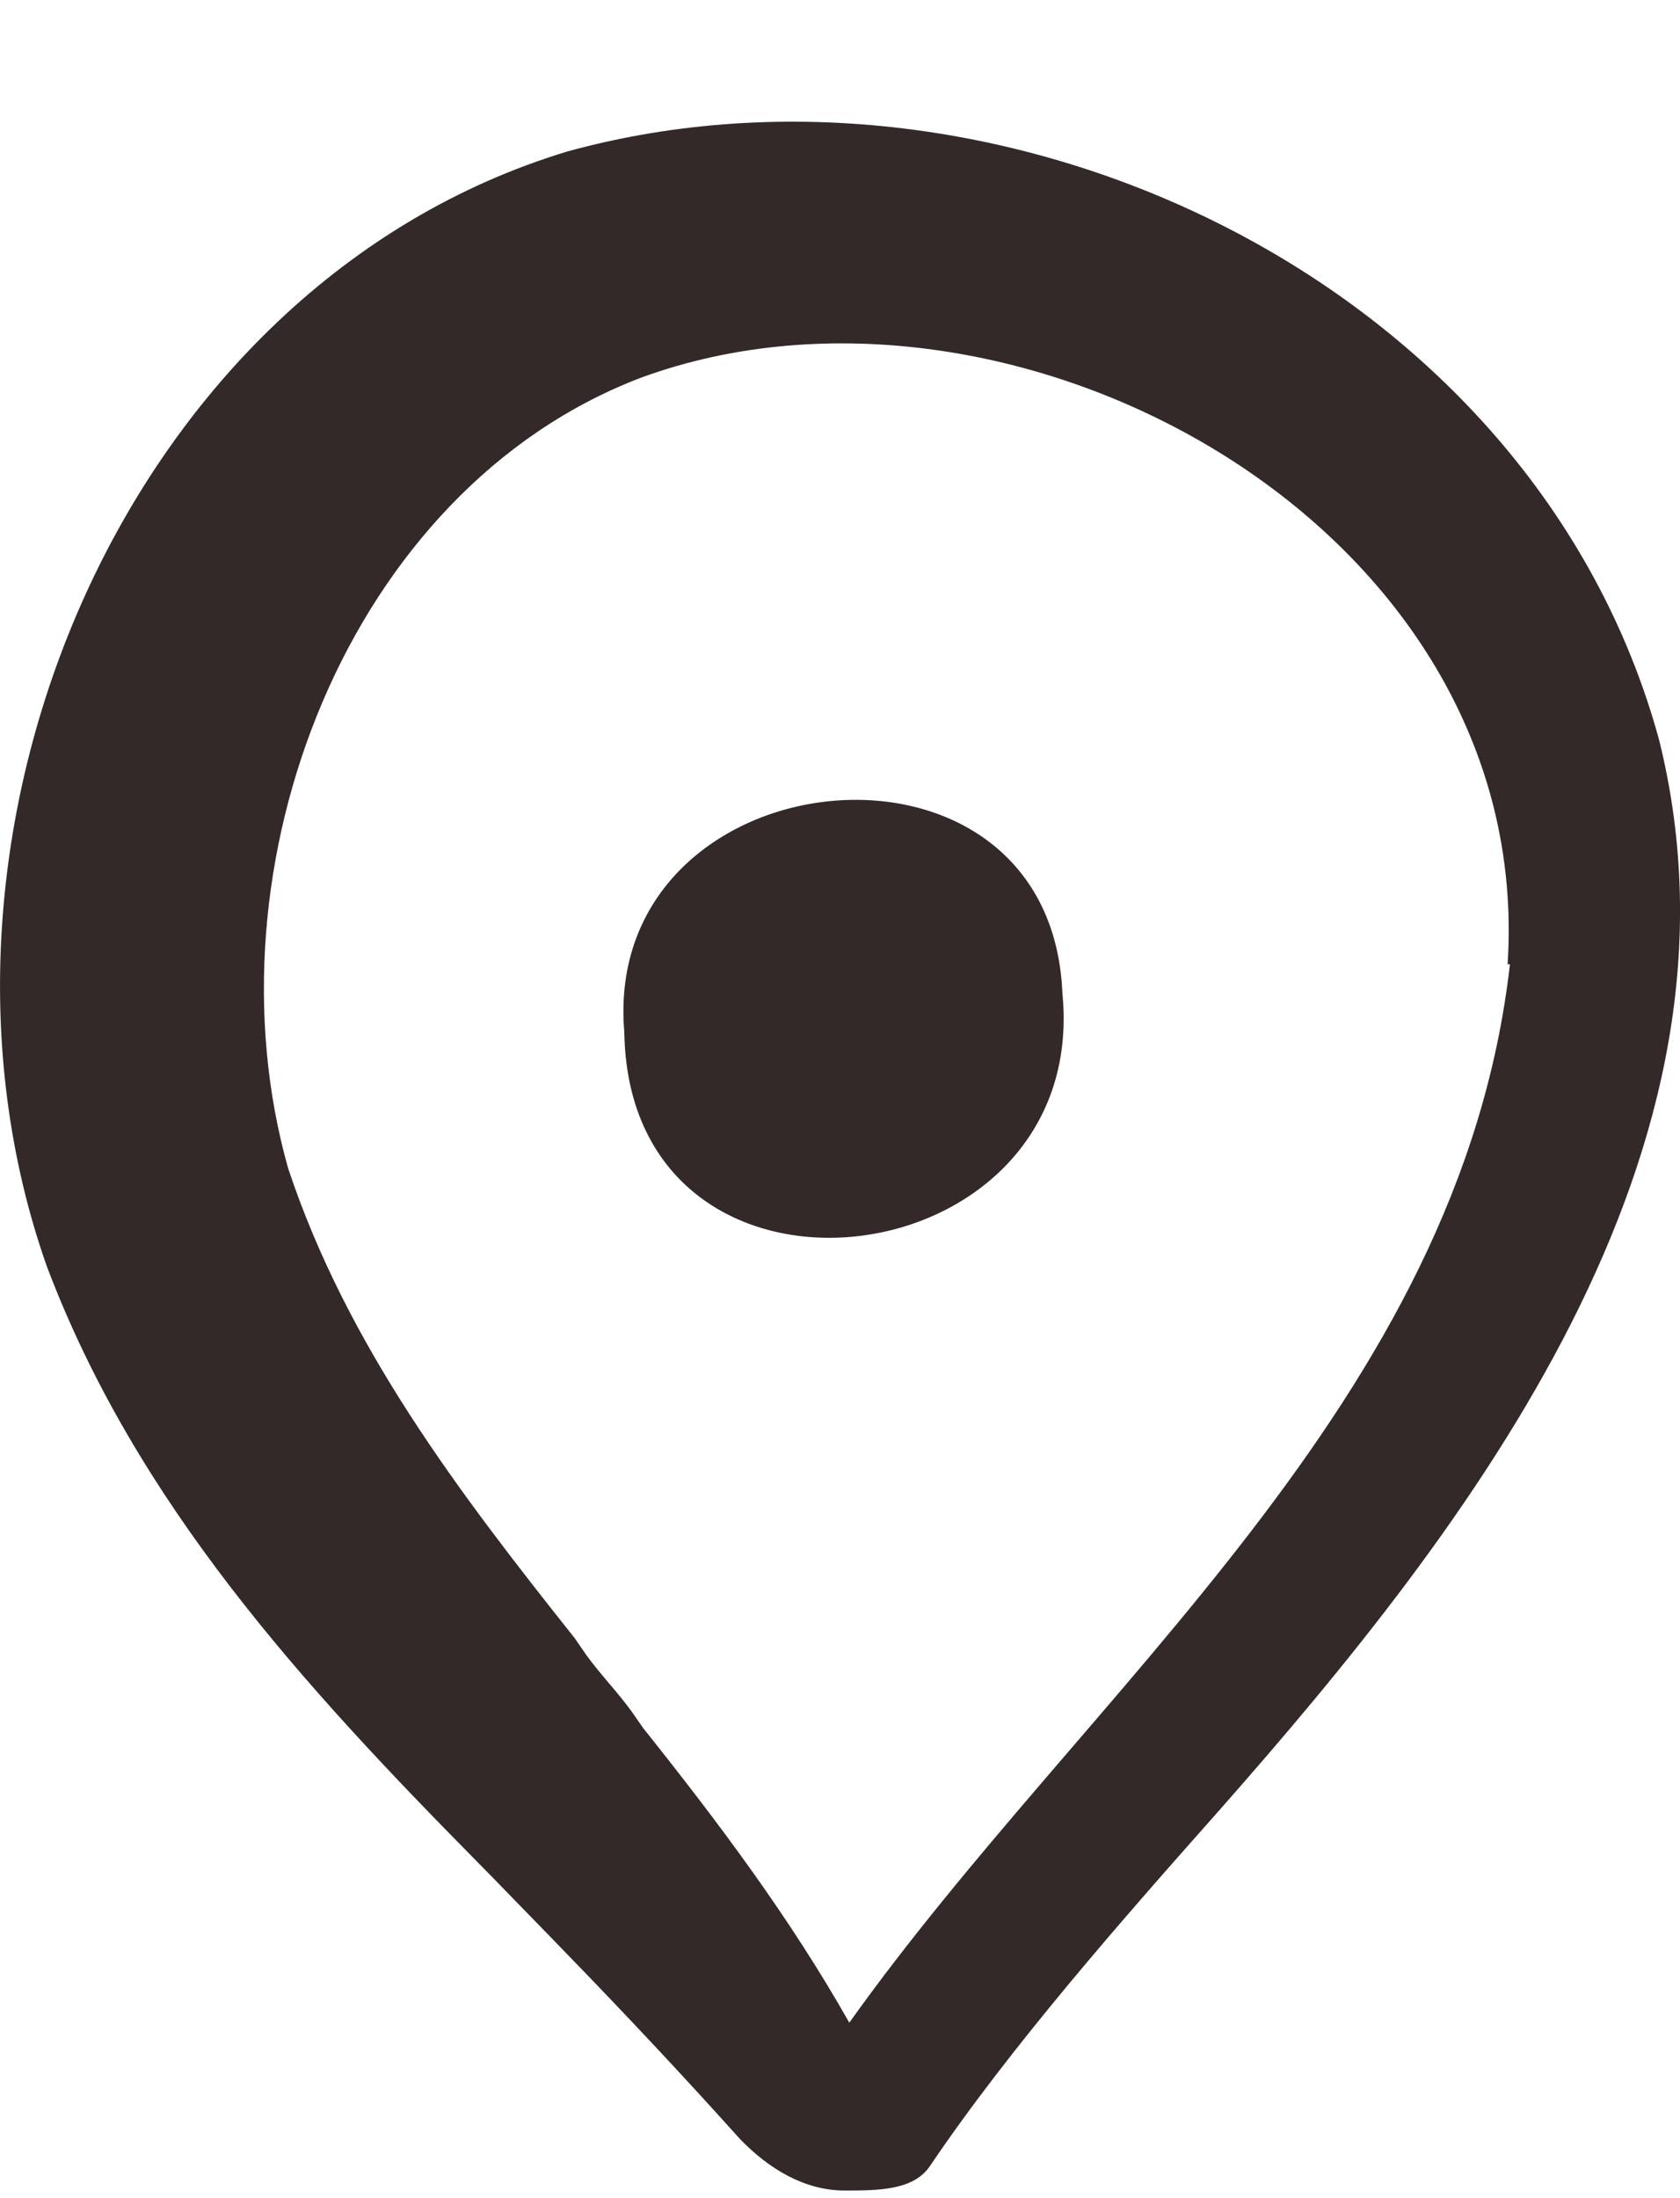 <svg width="13" height="17" viewBox="0 0 13 17" fill="none" xmlns="http://www.w3.org/2000/svg">
<path d="M4.831 7.983C4.648 5.838 8.13 5.462 8.221 7.682C8.441 9.922 4.868 10.355 4.831 7.983ZM11.666 7.457C11.886 4.069 7.836 1.867 4.96 2.921C2.688 3.787 1.57 6.704 2.23 9.037C2.688 10.411 3.549 11.54 4.447 12.669L4.538 12.801C4.648 12.952 4.776 13.083 4.886 13.234L4.978 13.366C5.564 14.1 6.114 14.834 6.572 15.643C8.423 13.046 11.3 10.844 11.684 7.457H11.666ZM4.392 1.171C7.745 0.249 11.868 2.168 12.839 5.725C13.627 8.906 11.373 11.804 9.431 14.005C8.679 14.852 7.818 15.831 7.195 16.753C7.067 16.941 6.792 16.941 6.536 16.941C6.224 16.941 5.949 16.772 5.729 16.546C5.29 16.057 4.831 15.568 4.373 15.097L4.245 14.965C4.245 14.965 4.117 14.834 4.062 14.777L3.879 14.589C3.879 14.589 3.842 14.551 3.824 14.532L3.695 14.401C2.358 13.046 1.057 11.634 0.361 9.79C-0.812 6.459 0.965 2.206 4.392 1.171Z" fill="#332929"/>
</svg>
